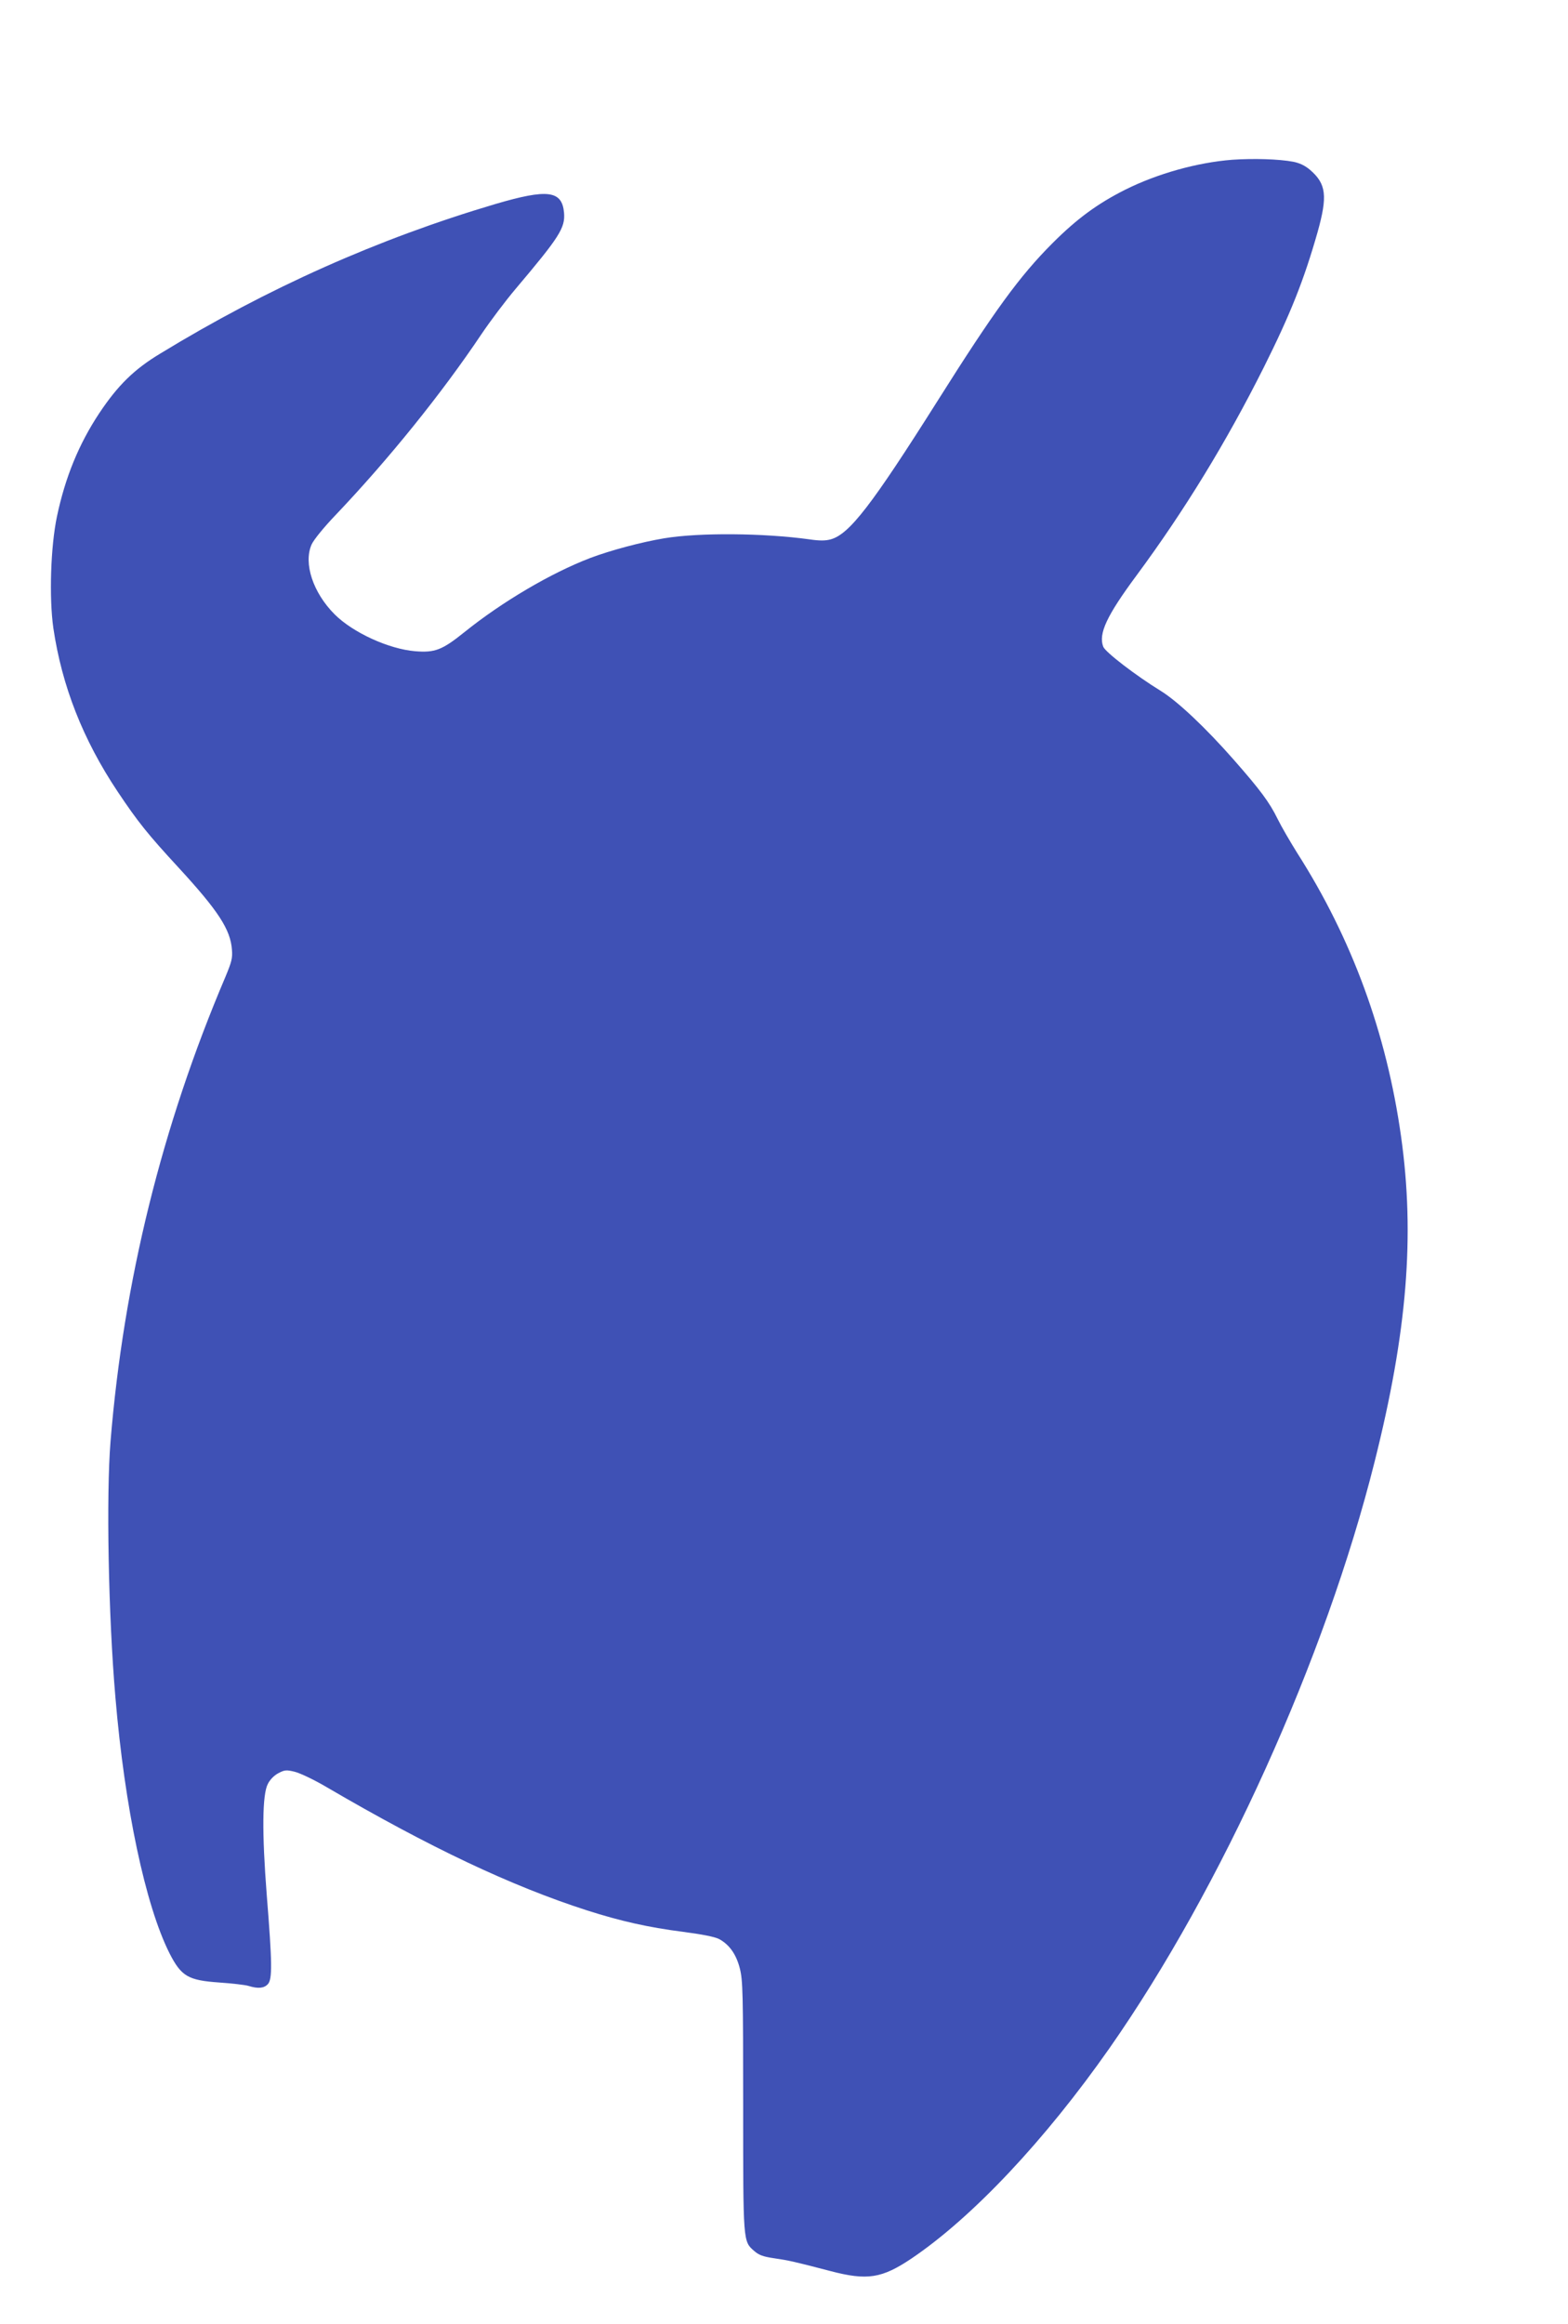 <?xml version="1.0" standalone="no"?>
<!DOCTYPE svg PUBLIC "-//W3C//DTD SVG 20010904//EN"
 "http://www.w3.org/TR/2001/REC-SVG-20010904/DTD/svg10.dtd">
<svg version="1.0" xmlns="http://www.w3.org/2000/svg"
 width="864pt" height="1280pt" viewBox="0 0 864 1280"
 preserveAspectRatio="xMidYMid meet">
<g transform="translate(0,1280) scale(0.1,-0.1)"
fill="#3f51b5" stroke="none">
<path d="M6790 11920 c-194 -15 -414 -77 -590 -165 -153 -77 -266 -160 -400
-294 -182 -182 -321 -373 -635 -871 -362 -573 -485 -733 -588 -761 -29 -8 -62
-8 -116 0 -252 35 -609 38 -801 6 -126 -21 -295 -66 -409 -109 -216 -83 -483
-240 -692 -408 -123 -99 -163 -114 -272 -105 -144 12 -342 102 -443 203 -119
119 -173 281 -127 385 12 26 66 93 134 164 292 307 583 668 801 993 49 73 135
187 191 253 240 284 272 334 265 417 -11 123 -90 133 -379 48 -645 -191 -1255
-463 -1845 -823 -145 -87 -235 -176 -337 -329 -112 -169 -187 -351 -233 -568
-35 -166 -44 -448 -20 -616 47 -318 163 -614 354 -900 112 -168 168 -237 335
-418 220 -239 287 -342 295 -453 4 -47 -2 -68 -36 -150 -350 -822 -561 -1678
-633 -2559 -24 -297 -12 -959 27 -1410 51 -605 165 -1145 298 -1409 65 -127
102 -149 274 -161 70 -5 143 -13 162 -19 52 -16 85 -13 106 10 25 27 24 115
-6 489 -27 345 -25 556 6 614 12 24 35 47 58 59 34 18 44 19 89 8 29 -7 106
-43 177 -85 570 -333 1016 -544 1435 -679 185 -59 335 -93 529 -118 101 -13
173 -27 197 -39 57 -30 96 -84 116 -164 16 -65 18 -131 18 -756 0 -754 -1
-745 61 -799 25 -22 48 -31 110 -40 81 -12 105 -17 308 -70 205 -54 285 -41
449 69 336 227 735 651 1091 1159 617 882 1189 2147 1460 3228 180 716 223
1247 146 1794 -80 568 -270 1088 -573 1562 -38 61 -87 145 -107 186 -45 92
-96 160 -239 323 -157 179 -313 326 -406 383 -135 83 -305 213 -316 243 -27
71 18 169 184 393 264 357 495 735 701 1146 146 292 221 480 296 744 56 200
48 266 -41 343 -28 24 -58 38 -93 45 -79 15 -220 19 -336 11z"/>
</g>
</svg>
